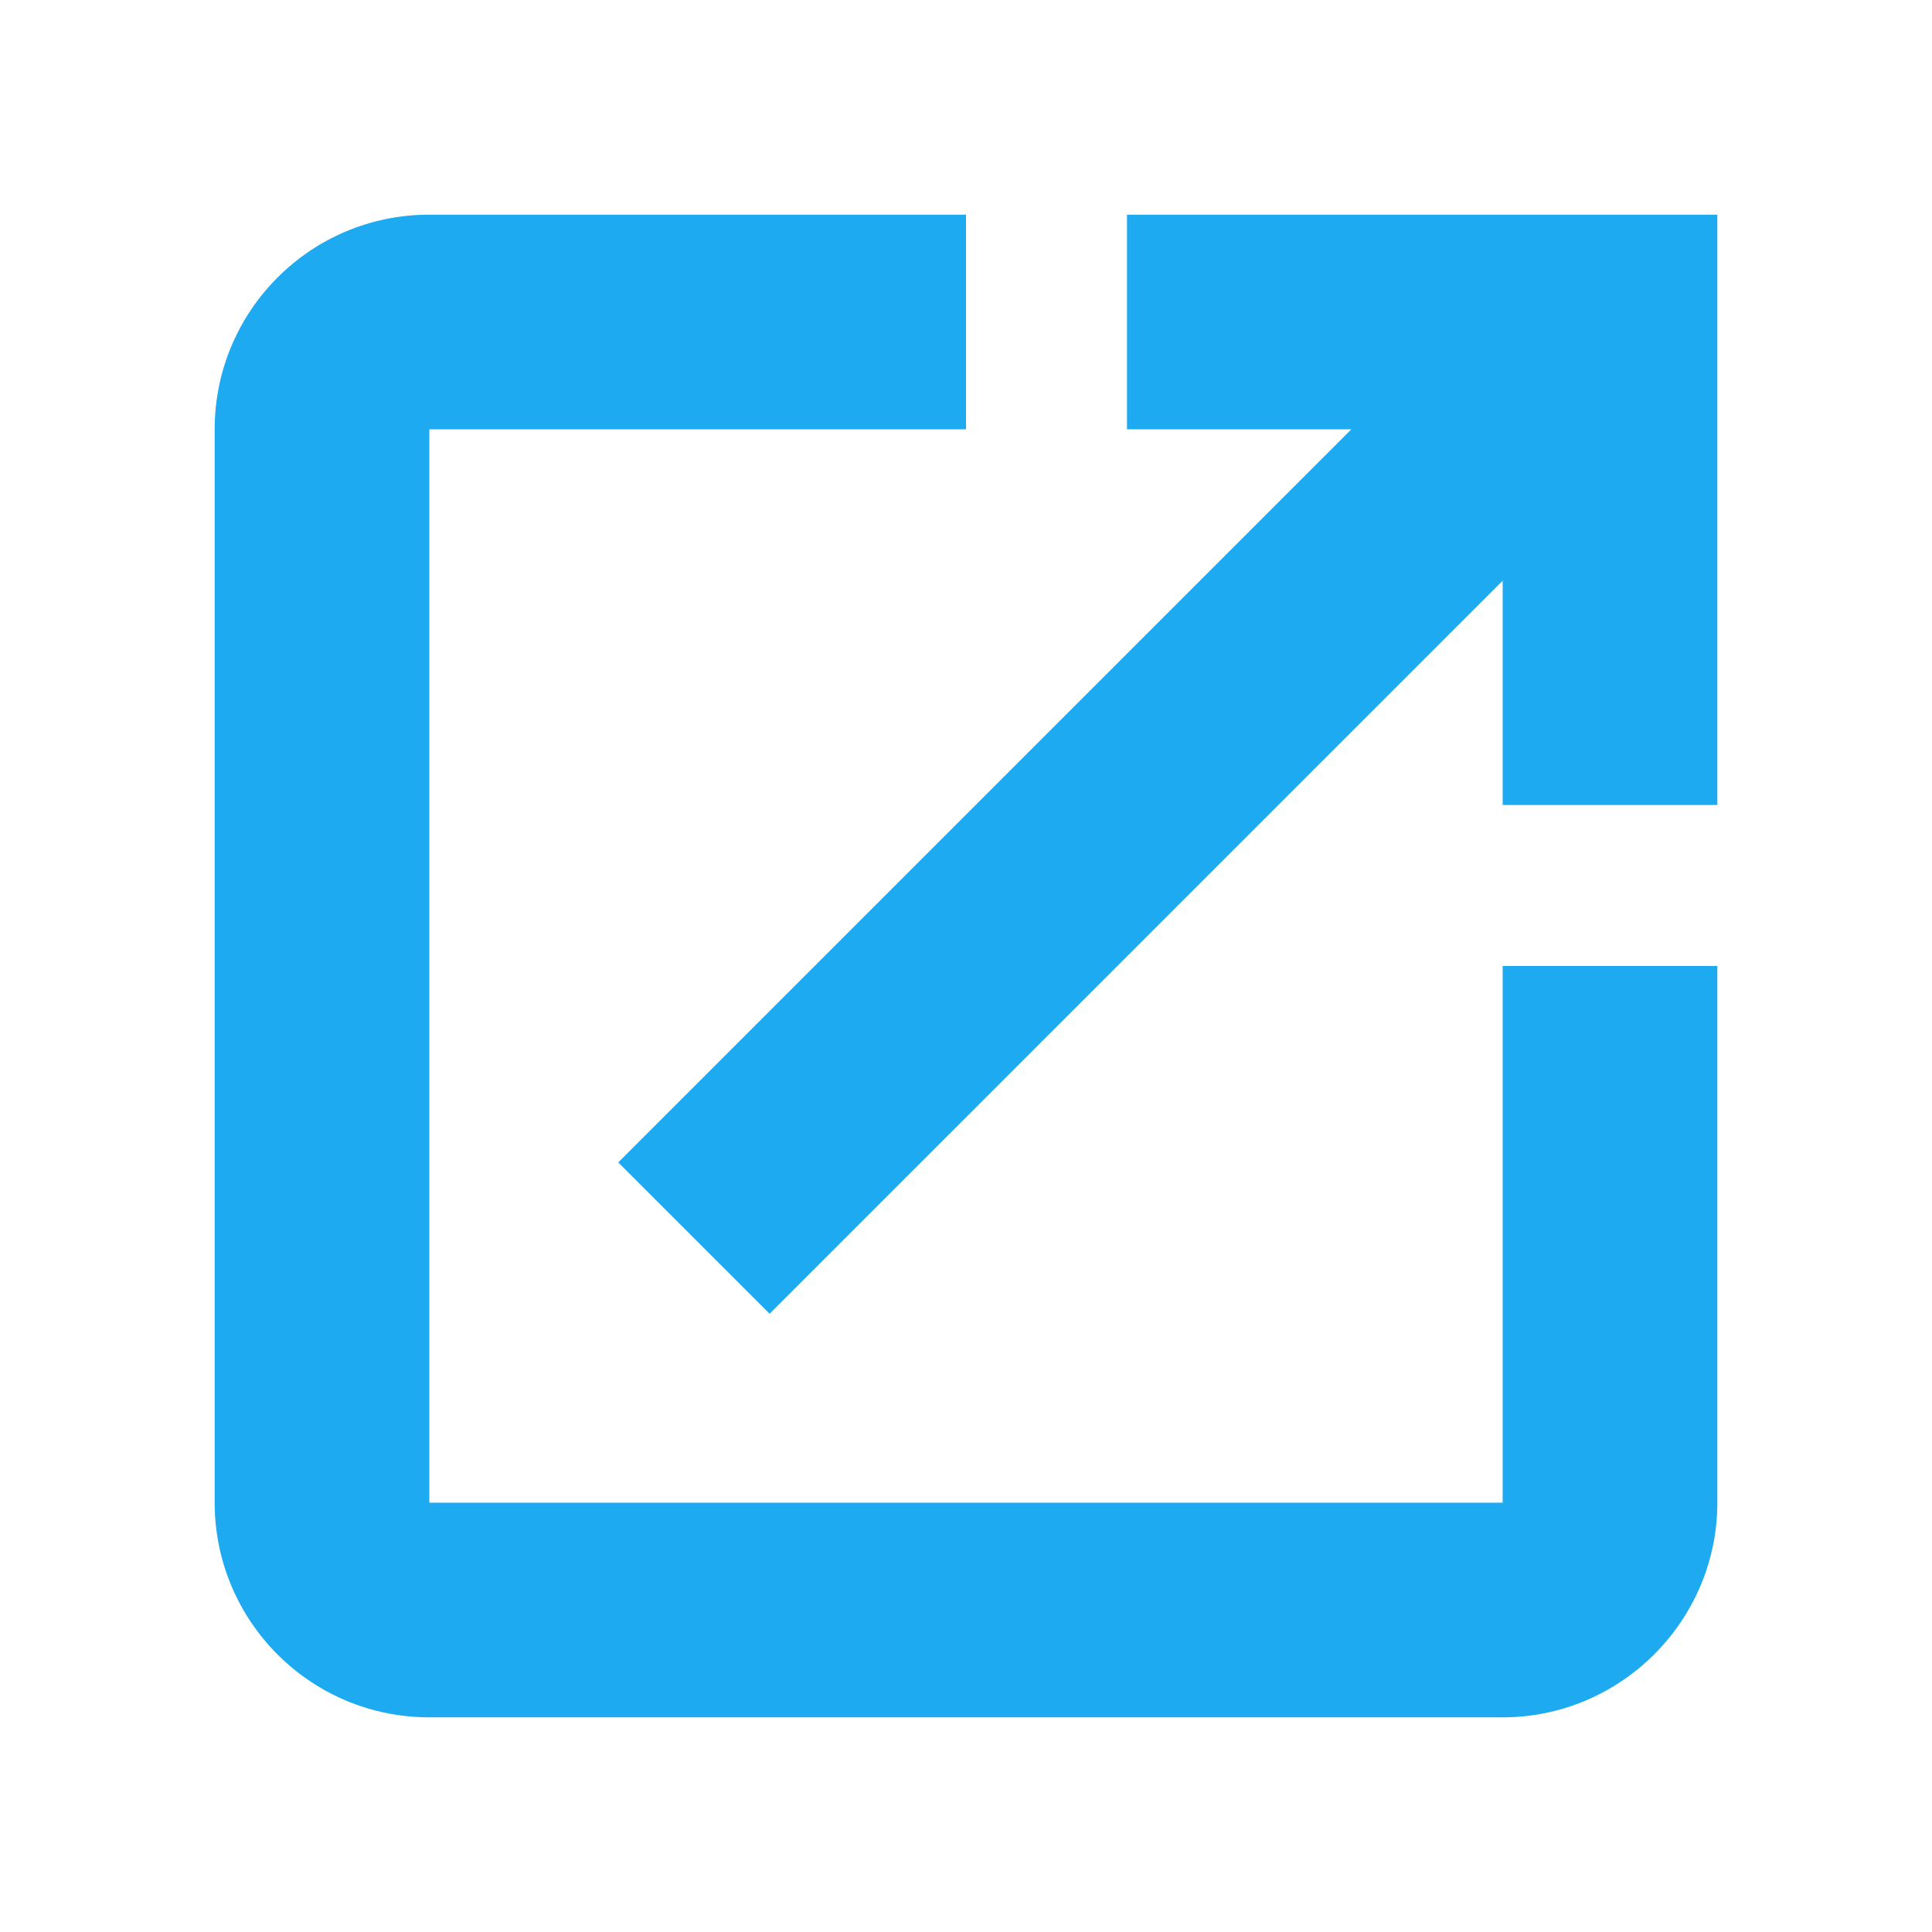 <svg xmlns="http://www.w3.org/2000/svg" width="18" height="18" viewBox="0 0 18 18">
<path fill="#1DAAF1" d="M14,14H4V4h5V2H4C2.89,2,2,2.9,2,4v10c0,1.1,0.89,2,2,2h10c1.1,0,2-0.9,2-2V9h-2V14z M10.5,2v2h2.09l-6.83,6.83l1.41,1.41
L14,5.41V7.5h2V2H10.5z"/>
</svg>

